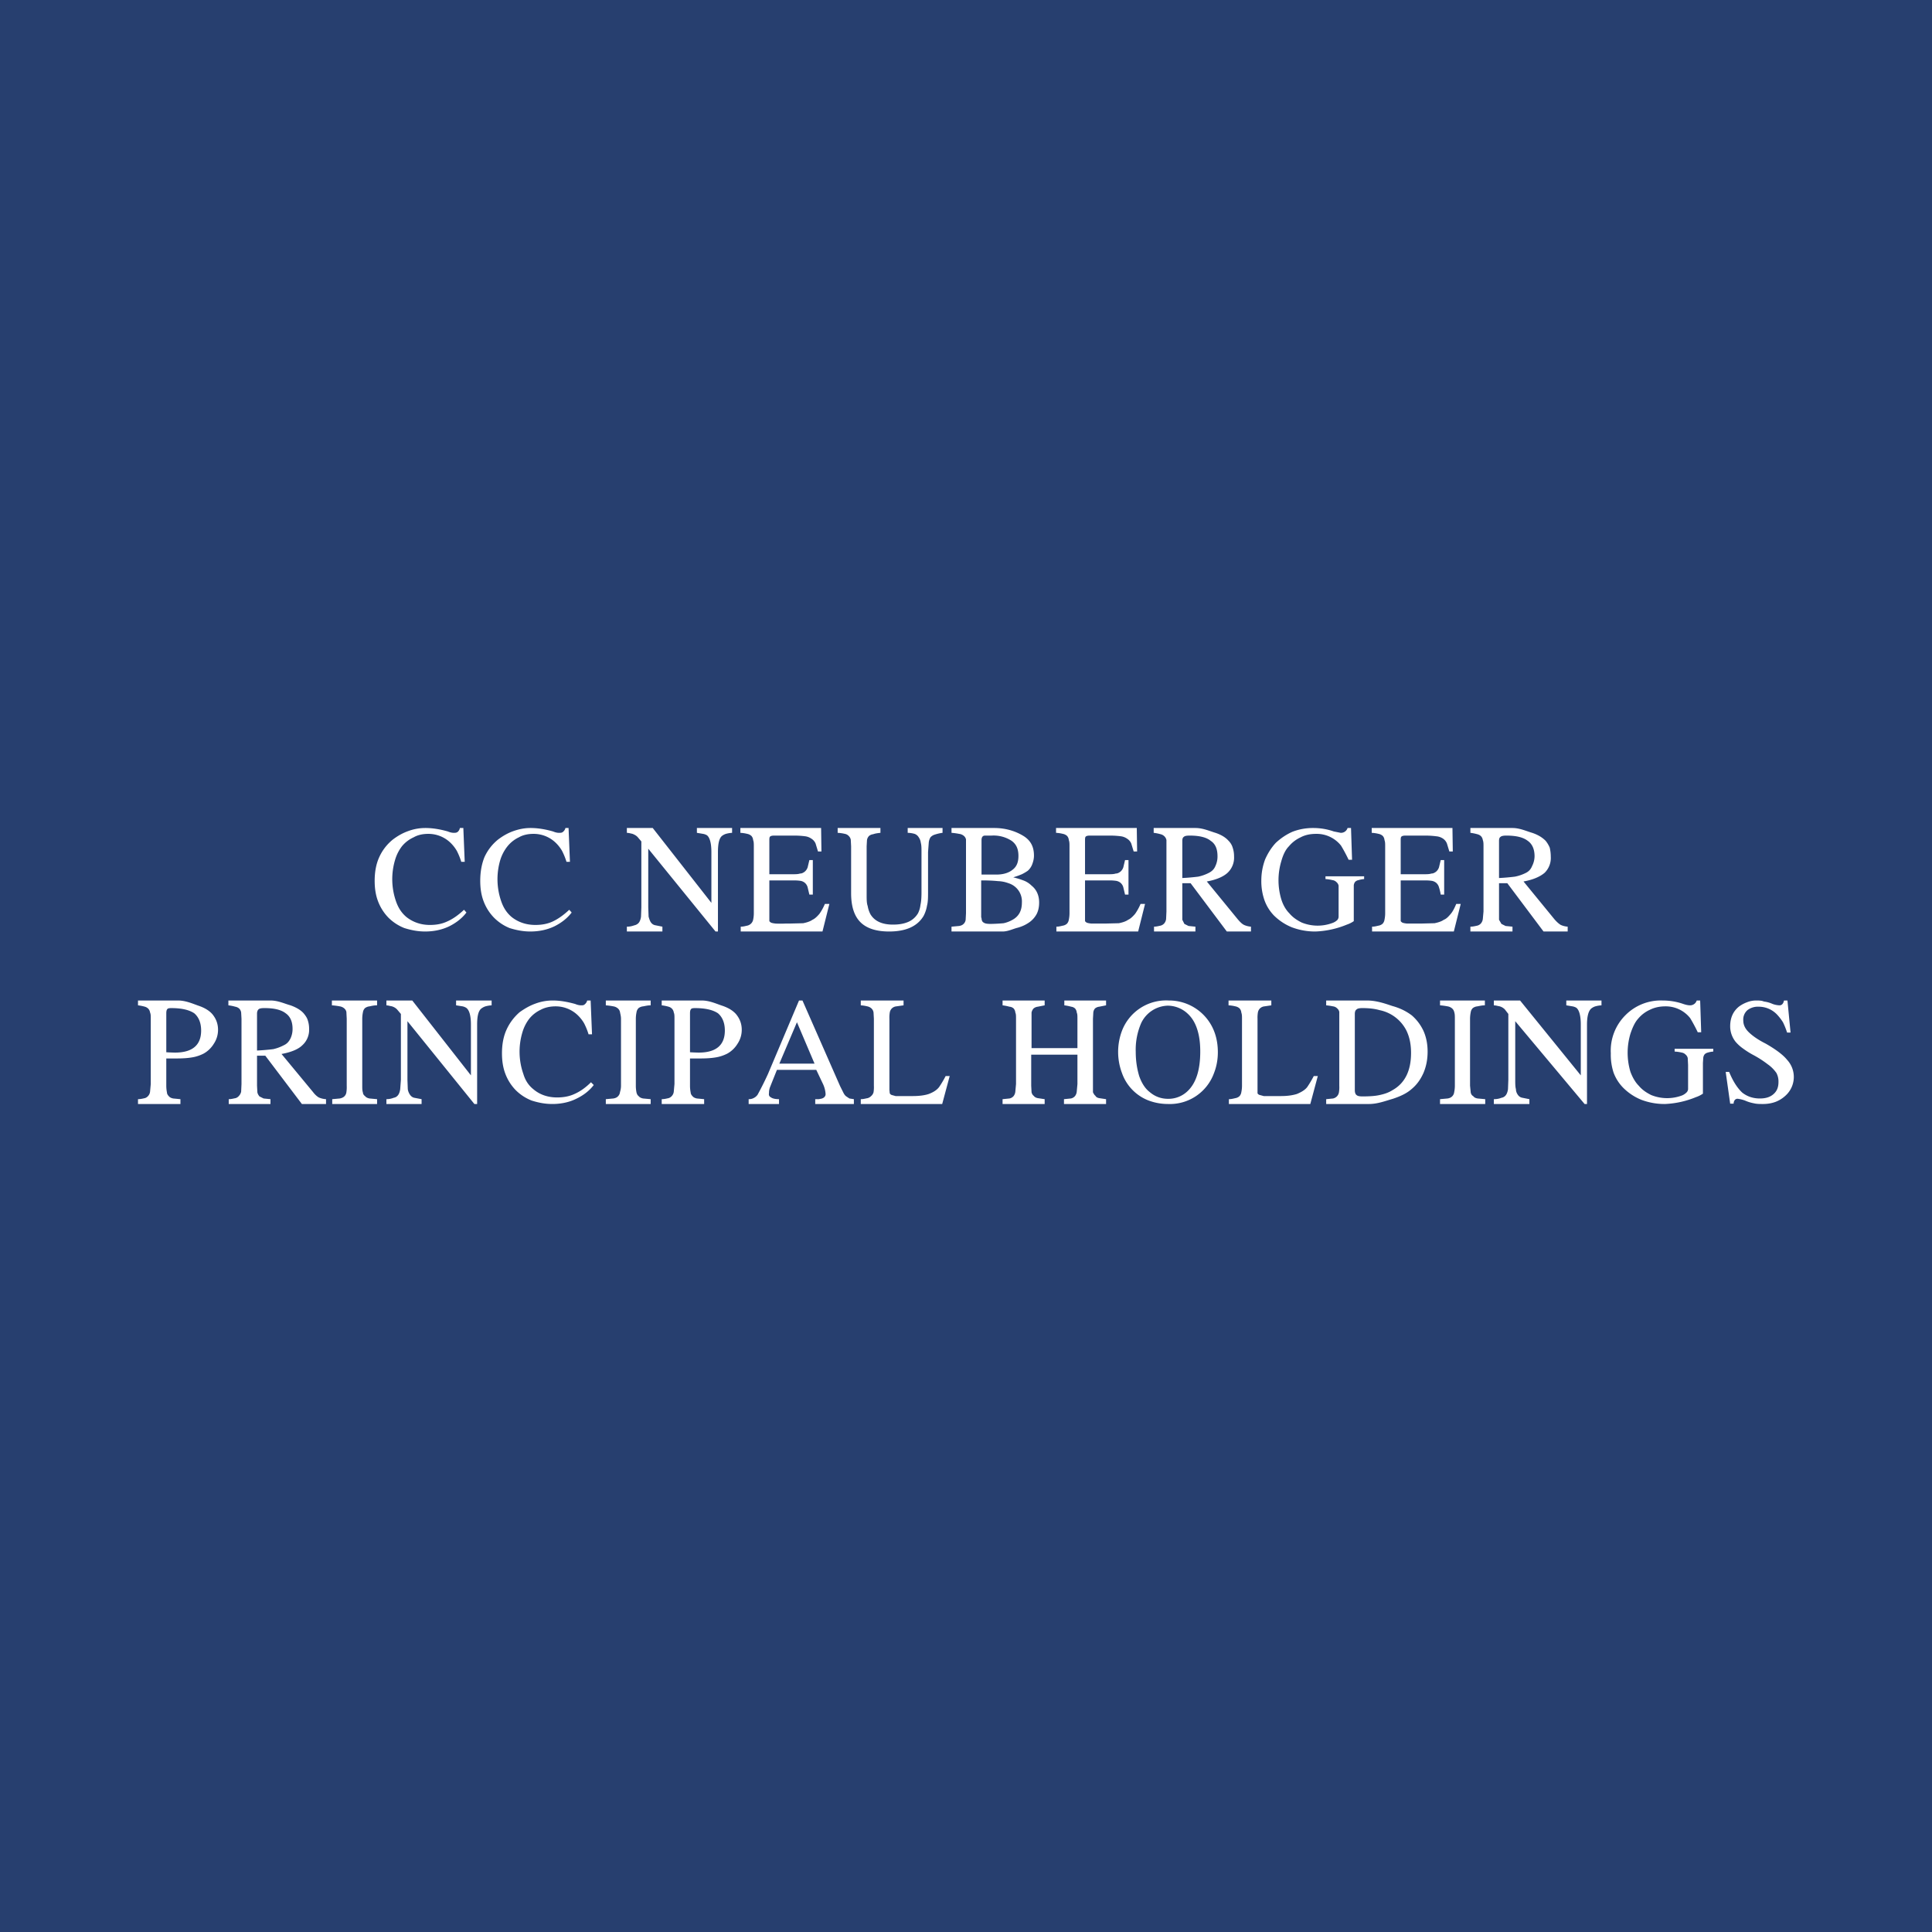 <!-- by Finnhub --><svg width="56" height="56" viewBox="0 0 56 56" xmlns="http://www.w3.org/2000/svg"><path fill="#273F6F" d="M0 0h56v56H0z"/><path d="M13.37 24.98a1.9 1.9 0 0 0-.13-.32 1.09 1.09 0 0 0-.17-.22.92.92 0 0 0-.66-.27c-.15 0-.3.03-.42.1a.94.94 0 0 0-.34.26 1.2 1.2 0 0 0-.2.4 1.95 1.95 0 0 0 .03 1.2c.07.2.17.34.3.45.19.15.42.23.68.23.19 0 .35-.03.5-.1.16-.07.32-.18.49-.34l.07.08c-.13.17-.3.3-.5.4-.21.1-.44.15-.7.15-.21 0-.41-.04-.6-.1a1.36 1.36 0 0 1-.46-.3 1.38 1.38 0 0 1-.3-.47c-.07-.18-.1-.38-.1-.6 0-.25.04-.48.13-.68.09-.2.22-.37.39-.51.13-.1.28-.19.45-.25.16-.06.33-.09.5-.09.22 0 .44.04.65.1.07.03.13.04.17.04.05 0 .08 0 .12-.03a.2.2 0 0 0 .06-.11h.1l.04.98h-.1ZM16.42 24.98a1.93 1.93 0 0 0-.13-.32 1.08 1.08 0 0 0-.17-.22.92.92 0 0 0-.66-.27c-.15 0-.3.03-.42.1a.94.94 0 0 0-.33.26 1.2 1.2 0 0 0-.21.4 1.95 1.95 0 0 0 .03 1.2c.07.2.17.34.3.45.19.15.42.23.69.23.18 0 .35-.03.5-.1.15-.07.31-.18.48-.34l.07.08c-.13.17-.3.3-.5.4-.21.1-.44.15-.7.15-.21 0-.41-.04-.6-.1a1.36 1.36 0 0 1-.45-.3 1.37 1.37 0 0 1-.3-.47c-.07-.18-.1-.38-.1-.6 0-.25.04-.48.12-.68.09-.2.22-.37.39-.51.13-.1.28-.19.45-.25.17-.06.33-.09.5-.09.22 0 .44.04.65.1.07.03.13.04.17.04.05 0 .09 0 .12-.03a.2.2 0 0 0 .07-.11h.09l.04.98h-.1ZM20.74 27l-1.95-2.4v1.7l.01.27c.02.07.04.13.07.17.03.04.07.07.13.08l.2.04V27h-1.03v-.14c.1 0 .16-.02.22-.04.05-.01.1-.04.13-.08s.05-.1.06-.17l.01-.27v-1.91l-.11-.13a.33.33 0 0 0-.1-.07.27.27 0 0 0-.09-.03.54.54 0 0 0-.12-.02V24h.75l1.7 2.17V24.7c0-.27-.05-.43-.13-.49a.33.33 0 0 0-.11-.04l-.18-.03V24h1.02v.14a.84.84 0 0 0-.18.03.37.37 0 0 0-.1.05c-.09.06-.13.22-.13.48V27h-.07ZM23.84 27h-2.37v-.14c.08 0 .14-.02.19-.03a.23.23 0 0 0 .11-.06.22.22 0 0 0 .06-.11.92.92 0 0 0 .02-.19v-1.94c0-.07 0-.13-.02-.18a.2.2 0 0 0-.05-.12.25.25 0 0 0-.12-.06 1.05 1.05 0 0 0-.2-.03V24h2.34l.01.68h-.1l-.07-.23a.31.31 0 0 0-.12-.14.41.41 0 0 0-.18-.07 2.38 2.38 0 0 0-.3-.02h-.6c-.06 0-.1.01-.12.03-.02.02-.02.06-.02.12v.97h.67c.09 0 .16 0 .22-.02.06 0 .1-.03.13-.05a.28.28 0 0 0 .09-.13l.05-.21h.1v1h-.1l-.05-.21a.26.26 0 0 0-.08-.13.26.26 0 0 0-.14-.06 1.31 1.31 0 0 0-.22-.01h-.67V26.69c0 .02.02.03.03.04.02.02.07.03.15.04a3 3 0 0 0 .28 0h.12l.4-.01c.1-.02.2-.05.27-.1.07-.03.14-.1.2-.17.05-.07.11-.17.16-.29h.13l-.2.8ZM26.9 25.83c0 .17 0 .31-.03.42a.98.98 0 0 1-.1.3c-.18.3-.51.45-1 .45-.37 0-.65-.09-.83-.27-.18-.18-.27-.46-.27-.84v-1.36l-.01-.19a.2.2 0 0 0-.06-.11.2.2 0 0 0-.11-.06 1.18 1.18 0 0 0-.21-.03V24h1.24v.14c-.09.01-.16.02-.21.04a.23.23 0 0 0-.12.05.22.22 0 0 0-.06.12l-.01.18v1.4c0 .13 0 .25.03.33a.8.8 0 0 0 .08.24c.12.2.34.3.65.3.17 0 .31-.02.45-.08a.61.61 0 0 0 .28-.25.73.73 0 0 0 .07-.24c.02-.09.03-.2.03-.36V24.7c0-.11 0-.2-.02-.27a.35.35 0 0 0-.06-.16.23.23 0 0 0-.12-.1.78.78 0 0 0-.2-.03V24h1.01v.14a1.2 1.2 0 0 0-.22.05.27.27 0 0 0-.13.08.36.36 0 0 0-.05.16l-.02.27v1.13ZM28.82 24c.38 0 .67.12.86.24.2.13.29.31.29.56 0 .09-.02.17-.05.25a.47.47 0 0 1-.13.19 1.4 1.4 0 0 1-.17.1l-.1.04a4.4 4.4 0 0 1-.15.05 2.45 2.45 0 0 1 .32.1.66.66 0 0 1 .21.14c.15.12.22.29.22.49 0 .12-.02.23-.07.33a.7.7 0 0 1-.21.24c-.1.07-.2.12-.34.16-.13.03-.28.11-.44.11h-1.48v-.14l.22-.02c.06-.01.1-.03.13-.06a.2.2 0 0 0 .06-.12l.01-.19v-2.14a.19.19 0 0 0-.06-.1.26.26 0 0 0-.14-.06 1.77 1.77 0 0 0-.22-.03V24h1.24Zm-.37 2.6c0 .07.02.12.06.14.04.03.1.04.21.04a4.89 4.89 0 0 0 .37-.02.9.9 0 0 0 .26-.1c.18-.1.27-.26.27-.5a.55.55 0 0 0-.39-.56.95.95 0 0 0-.3-.06 4.4 4.4 0 0 0-.49-.02v1.08Zm.43-1.25c.2 0 .36-.05.47-.14.12-.09.17-.22.17-.4 0-.2-.06-.34-.2-.44a.96.96 0 0 0-.58-.15h-.19c-.06 0-.1.04-.1.13v1h.43ZM33 27h-2.38v-.14c.08 0 .14-.02.19-.03a.23.23 0 0 0 .12-.06.22.22 0 0 0 .05-.11.92.92 0 0 0 .02-.19v-1.94c0-.07 0-.13-.02-.18a.2.2 0 0 0-.05-.12.25.25 0 0 0-.12-.06 1.05 1.05 0 0 0-.2-.03V24h2.34l.01.68h-.1l-.07-.23a.31.31 0 0 0-.12-.14.41.41 0 0 0-.18-.07 2.38 2.38 0 0 0-.3-.02h-.6c-.06 0-.1.01-.12.03-.02.02-.02.06-.02.12v.97h.67c.09 0 .16 0 .22-.02.06 0 .1-.03.13-.05a.28.28 0 0 0 .09-.13l.05-.21h.1v1h-.1l-.05-.21a.26.26 0 0 0-.08-.13.27.27 0 0 0-.14-.06 1.31 1.31 0 0 0-.22-.01h-.67V26.69c0 .02.02.03.03.04.02.02.07.03.15.04h.4l.4-.01c.1-.02.2-.05.27-.1.07-.03.14-.1.2-.17.05-.07.11-.17.16-.29h.13l-.2.8ZM36.27 27h-.71l-1.05-1.4h-.24v1.06l.06.12.12.06.2.02V27h-1.2v-.14c.07 0 .14-.02.19-.03a.21.21 0 0 0 .11-.07.25.25 0 0 0 .05-.12l.01-.22v-2.07a.21.21 0 0 0-.06-.11.23.23 0 0 0-.11-.06 1.28 1.28 0 0 0-.2-.04V24h1.21c.22 0 .41.09.58.14.18.06.3.14.38.23.06.06.1.13.12.2.03.09.04.17.04.26a.6.6 0 0 1-.19.47c-.12.11-.32.2-.6.25l.9 1.1c.07.08.12.13.18.16a.6.6 0 0 0 .2.05V27Zm-2-1.55a6.16 6.16 0 0 0 .46-.04 1.23 1.23 0 0 0 .31-.11c.08-.04.15-.1.19-.2a.64.64 0 0 0 .06-.28c0-.21-.06-.36-.2-.45-.12-.1-.33-.15-.6-.15-.1 0-.15.01-.18.04-.03.02-.04.06-.04.12v1.07ZM39.54 25.48a.75.75 0 0 0-.16.03.19.19 0 0 0-.1.05.2.2 0 0 0-.04.1v1.04a.79.79 0 0 1-.2.1 2.63 2.63 0 0 1-.91.2 1.9 1.9 0 0 1-.68-.12c-.2-.08-.38-.2-.53-.35a1.24 1.24 0 0 1-.27-.44 1.67 1.67 0 0 1-.09-.56c0-.23.04-.43.11-.62.08-.18.18-.34.31-.48.14-.13.3-.24.48-.32.18-.07.38-.11.6-.11.2 0 .4.03.6.1l.2.04a.2.2 0 0 0 .2-.14h.1l.03.92h-.1a4.6 4.6 0 0 0-.22-.41.9.9 0 0 0-.72-.34c-.17 0-.32.03-.45.1a.96.96 0 0 0-.34.26c-.1.1-.17.25-.22.43a1.92 1.92 0 0 0 0 1.11c.05.16.13.3.23.4.1.12.22.2.36.27a1.23 1.23 0 0 0 .9.01.4.4 0 0 0 .13-.08.15.15 0 0 0 .04-.1V25.67a.18.18 0 0 0-.06-.1.2.2 0 0 0-.12-.06 1.2 1.2 0 0 0-.2-.03v-.08h1.12v.08ZM42.14 27h-2.37v-.14c.08 0 .14-.02.19-.03a.23.23 0 0 0 .12-.06.22.22 0 0 0 .05-.11.92.92 0 0 0 .02-.19v-1.94c0-.07 0-.13-.02-.18a.2.2 0 0 0-.05-.12.25.25 0 0 0-.12-.06 1.05 1.05 0 0 0-.2-.03V24h2.34l.01.68h-.1l-.07-.23a.31.31 0 0 0-.11-.14.41.41 0 0 0-.2-.07 2.38 2.38 0 0 0-.3-.02h-.59c-.06 0-.1.01-.12.03-.02.02-.02.06-.02.12v.97h.67c.09 0 .16 0 .22-.02.06 0 .1-.03.13-.05a.28.28 0 0 0 .09-.13l.05-.21h.1v1h-.1a1.5 1.5 0 0 0-.05-.21.26.26 0 0 0-.08-.13.27.27 0 0 0-.14-.06 1.31 1.31 0 0 0-.22-.01h-.67V26.69c0 .02.02.03.03.04.02.02.07.03.15.04h.4l.4-.01c.1-.02.2-.05.27-.1.08-.03.14-.1.2-.17s.11-.17.16-.29h.13l-.2.8ZM45.45 27h-.71l-1.05-1.4h-.24v1.06l.07.12.12.06.2.02V27h-1.22v-.14c.08 0 .15-.02.2-.03a.21.21 0 0 0 .11-.07.25.25 0 0 0 .05-.12l.02-.22v-1.89c0-.07 0-.13-.02-.18a.21.21 0 0 0-.05-.11.23.23 0 0 0-.11-.06 1.28 1.28 0 0 0-.2-.04V24h1.22c.21 0 .4.09.57.14.18.06.3.14.39.23.05.06.09.13.12.2.02.09.03.17.03.26a.6.6 0 0 1-.18.47c-.13.11-.33.2-.61.25l.9 1.1c.07.08.13.13.18.16a.6.6 0 0 0 .2.05V27Zm-2-1.55a6.17 6.17 0 0 0 .46-.04 1.22 1.22 0 0 0 .32-.11c.08-.04.14-.1.18-.2a.64.64 0 0 0 .07-.28c0-.21-.07-.36-.2-.45-.13-.1-.33-.15-.62-.15-.08 0-.14.01-.17.04-.03.02-.04.06-.04.12v1.07ZM4.82 31.47a1 1 0 0 0 .02.2c0 .04.03.08.05.1.03.04.08.06.13.07l.21.02V32H4v-.14c.08 0 .15-.02.2-.03a.21.21 0 0 0 .1-.07.22.22 0 0 0 .05-.12l.02-.22v-1.89c0-.08 0-.14-.02-.18a.2.2 0 0 0-.05-.11.23.23 0 0 0-.1-.06 1.27 1.27 0 0 0-.2-.04V29h1.16c.22 0 .42.09.59.15.18.06.31.14.4.24.11.13.17.28.17.46 0 .14-.04.28-.12.4a.8.8 0 0 1-.3.29c-.1.05-.21.09-.34.11-.12.02-.26.03-.44.03h-.3v.79Zm0-.97a5.46 5.46 0 0 0 .25.01c.5 0 .76-.21.76-.64 0-.22-.07-.39-.2-.5-.15-.1-.37-.15-.67-.15-.06 0-.1.01-.11.03-.02.02-.03.06-.03.12v1.13ZM9.45 32h-.7l-1.06-1.4h-.24v.87l.01.19c.01.05.03.08.06.12l.12.06.2.02V32H6.63v-.14c.08 0 .14-.02.2-.03a.21.21 0 0 0 .1-.07.25.25 0 0 0 .06-.12l.01-.22v-1.89l-.01-.18a.21.21 0 0 0-.05-.11.23.23 0 0 0-.12-.06 1.28 1.28 0 0 0-.2-.04V29h1.22c.22 0 .4.09.58.14.17.06.3.14.38.23.05.06.1.13.12.2.03.09.04.17.04.26a.6.6 0 0 1-.2.47c-.11.11-.32.2-.6.25l.91 1.1c.06.08.12.13.17.16a.6.6 0 0 0 .21.05V32Zm-2-1.55a6.16 6.16 0 0 0 .47-.04 1.22 1.22 0 0 0 .3-.11c.09-.04.15-.1.2-.2a.64.64 0 0 0 .06-.28c0-.21-.07-.36-.2-.45-.13-.1-.33-.15-.61-.15-.1 0-.15.01-.18.04-.02.02-.04.06-.04.12v1.07ZM10.05 29.53l-.01-.2a.19.19 0 0 0-.06-.1.26.26 0 0 0-.13-.06 1.9 1.9 0 0 0-.23-.03V29h1.31v.14c-.1 0-.17.02-.22.03a.26.26 0 0 0-.13.05.21.21 0 0 0-.06.12.96.96 0 0 0-.02.2v1.93c0 .08 0 .14.02.2 0 .04.03.08.06.1.03.04.08.06.13.07l.22.02V32h-1.3v-.14l.22-.02c.05-.01.1-.03.13-.06a.2.2 0 0 0 .06-.12.97.97 0 0 0 .01-.19v-1.94ZM13.75 32l-1.94-2.4v1.7l.01.27c.01.07.04.13.07.17.03.04.07.07.12.08l.21.04V32H11.2v-.14c.09 0 .16-.02.21-.04.06-.01.1-.04.13-.08s.05-.1.06-.17l.02-.27v-1.91l-.11-.13a.33.33 0 0 0-.2-.1.54.54 0 0 0-.11-.02V29h.75l1.7 2.17V29.7c0-.27-.05-.43-.14-.49a.33.33 0 0 0-.1-.04l-.19-.03V29h1.03v.14a.85.85 0 0 0-.18.03.37.37 0 0 0-.1.05c-.1.06-.14.22-.14.48V32h-.07ZM17.06 29.98a1.93 1.93 0 0 0-.13-.32 1.06 1.06 0 0 0-.17-.22.92.92 0 0 0-.66-.27c-.15 0-.3.03-.43.1a.94.94 0 0 0-.33.26 1.2 1.2 0 0 0-.2.4 1.95 1.95 0 0 0 .03 1.2c.06.2.16.34.3.45.18.15.41.23.68.23.18 0 .35-.03.5-.1.16-.07.32-.18.48-.34l.08.08c-.13.17-.3.3-.51.4-.2.1-.44.15-.69.15-.22 0-.41-.04-.6-.1a1.36 1.36 0 0 1-.46-.3 1.37 1.37 0 0 1-.3-.47c-.07-.18-.1-.38-.1-.6 0-.25.04-.48.13-.68.09-.2.22-.37.38-.51.14-.1.29-.19.46-.25.16-.06.33-.09.5-.09.22 0 .43.04.65.1.07.03.13.04.17.04.05 0 .08 0 .11-.03a.2.2 0 0 0 .07-.11h.1l.04.98h-.1ZM18 29.53c0-.08-.02-.14-.03-.2a.19.19 0 0 0-.06-.1.26.26 0 0 0-.13-.06 1.9 1.9 0 0 0-.22-.03V29h1.3v.14c-.09 0-.16.02-.22.03a.26.26 0 0 0-.13.05.21.21 0 0 0-.06.12.95.95 0 0 0-.02.2v1.93a1 1 0 0 0 .02.2c.01.04.03.08.06.1.03.04.08.06.13.07l.22.02V32h-1.3v-.14l.22-.02c.06-.01.1-.03.13-.06a.2.2 0 0 0 .06-.12c.01-.04.03-.1.03-.19v-1.94ZM20 31.47a1 1 0 0 0 .02.2c0 .04.03.08.05.1.03.04.08.06.13.07l.21.02V32h-1.23v-.14c.08 0 .15-.02.2-.03a.21.21 0 0 0 .1-.07.22.22 0 0 0 .05-.12l.02-.22v-1.89c0-.08 0-.14-.02-.18a.2.2 0 0 0-.05-.11.22.22 0 0 0-.1-.06 1.27 1.27 0 0 0-.2-.04V29h1.16c.22 0 .41.09.59.15s.31.14.4.24c.11.13.17.28.17.46 0 .14-.04.28-.12.4a.8.8 0 0 1-.3.29c-.1.05-.21.09-.34.11-.12.02-.26.03-.44.03H20v.79Zm0-.97a5.47 5.47 0 0 0 .25.01c.5 0 .76-.21.76-.64 0-.22-.07-.39-.2-.5-.15-.1-.37-.15-.67-.15-.06 0-.1.01-.11.03-.02.02-.03.06-.03.12v1.13ZM24.75 32h-1.12v-.14h.1a1 1 0 0 0 .1-.02l.04-.02a.13.13 0 0 0 .04-.04.11.11 0 0 0 .02-.07.8.8 0 0 0-.08-.3l-.19-.4h-1.14l-.2.5a.47.47 0 0 0-.03.17c-.01.06 0 .1.06.13.04.03.12.05.23.05V32h-.88v-.14c.06 0 .1-.01.14-.03a.3.3 0 0 0 .12-.1 9.2 9.2 0 0 0 .3-.6l.9-2.13h.1l1.09 2.48.1.2c.02.04.05.08.08.1l.09.06.13.02V32Zm-1.14-1.17-.51-1.2-.51 1.2h1.02ZM27.53 31.18l-.22.82h-2.36v-.14c.08 0 .14-.02.2-.03a.23.23 0 0 0 .1-.06.22.22 0 0 0 .07-.11.93.93 0 0 0 .01-.19v-1.94l-.01-.18a.2.2 0 0 0-.06-.12.25.25 0 0 0-.12-.06 1.05 1.05 0 0 0-.19-.03V29h1.24v.14l-.21.03a.22.22 0 0 0-.13.06.22.22 0 0 0-.06.12.92.92 0 0 0-.01.18v2.06l.01.1a.1.1 0 0 0 .06.05l.11.03h.5c.18 0 .34-.02.46-.06.13-.05.23-.11.3-.2a3.04 3.04 0 0 0 .19-.32h.12ZM31.23 30.38v-.85c0-.08 0-.14-.02-.18a.2.2 0 0 0-.05-.12.2.2 0 0 0-.11-.05 1.41 1.41 0 0 0-.2-.04V29h1.21v.14l-.2.04a.23.23 0 0 0-.12.05.21.21 0 0 0-.05.12l-.01.18v2.13c.02.04.04.08.07.1.02.04.06.06.11.07l.2.03V32h-1.22v-.14l.2-.02a.21.21 0 0 0 .12-.07.25.25 0 0 0 .05-.13l.02-.22v-.85h-1.34v.9l.01.19c.01.04.03.08.06.1.03.04.07.06.12.07l.2.03V32h-1.22v-.14l.2-.02a.21.21 0 0 0 .12-.07.25.25 0 0 0 .05-.13l.02-.22v-1.89c0-.08 0-.14-.02-.18a.2.2 0 0 0-.05-.12.2.2 0 0 0-.12-.05 1.41 1.41 0 0 0-.2-.04V29h1.22v.14l-.2.04a.23.23 0 0 0-.12.05.24.24 0 0 0-.06.12v1.03h1.33ZM33.88 29a1.4 1.4 0 0 1 1.33.94c.06.17.09.36.09.56 0 .22-.04.42-.11.6a1.36 1.36 0 0 1-1.33.9c-.22 0-.41-.04-.59-.11a1.32 1.32 0 0 1-.75-.79 1.74 1.74 0 0 1 0-1.22 1.37 1.37 0 0 1 1.36-.88Zm-.04.15a.88.88 0 0 0-.76.5 1.93 1.93 0 0 0-.16.84c0 .27.04.5.1.7.07.2.17.36.3.46.15.13.33.2.54.2a.8.8 0 0 0 .58-.24c.23-.23.35-.6.35-1.13 0-.26-.03-.48-.1-.68-.07-.2-.17-.34-.3-.45a.85.85 0 0 0-.55-.2ZM38.2 31.18l-.22.82h-2.36v-.14c.08 0 .14-.02.19-.03a.23.23 0 0 0 .12-.06.22.22 0 0 0 .05-.11.93.93 0 0 0 .02-.19v-1.94c0-.07 0-.13-.02-.18a.2.2 0 0 0-.05-.12.25.25 0 0 0-.12-.06 1.05 1.05 0 0 0-.2-.03V29h1.24v.14l-.2.03a.22.22 0 0 0-.13.06.22.22 0 0 0-.06.12.92.92 0 0 0-.01.18v2.16a.1.1 0 0 0 .07.05l.11.03h.5c.18 0 .33-.02.46-.06.12-.05.23-.11.3-.2a3.09 3.09 0 0 0 .19-.32h.12ZM38.82 29.53v-.2a.18.18 0 0 0-.06-.1.2.2 0 0 0-.12-.06 1.86 1.86 0 0 0-.2-.03V29h1.18c.28 0 .53.09.74.16.22.06.4.15.56.27.15.13.26.28.34.45.08.18.12.38.12.6 0 .23-.04.43-.12.62-.09.2-.2.35-.36.48-.14.12-.32.2-.53.27-.21.06-.44.15-.69.15h-1.24v-.14l.2-.02a.23.23 0 0 0 .11-.06.22.22 0 0 0 .06-.12.92.92 0 0 0 .01-.19v-1.94Zm.45 2.07c0 .07.02.12.05.14.03.03.09.04.17.04.2 0 .37-.01.5-.04.14-.03.26-.07.37-.14.36-.2.54-.56.54-1.08 0-.24-.04-.45-.13-.64a1.12 1.12 0 0 0-.78-.6c-.14-.04-.3-.06-.5-.06-.08 0-.14.01-.17.04-.03.02-.05.06-.05.13v2.21ZM42.17 29.53c0-.08 0-.14-.02-.2a.19.19 0 0 0-.06-.1.26.26 0 0 0-.13-.06 1.9 1.9 0 0 0-.22-.03V29h1.3v.14c-.09 0-.16.02-.22.03a.26.26 0 0 0-.13.05.21.21 0 0 0-.06.12.96.96 0 0 0-.02.2v1.93l.02.2c.01.04.03.08.07.1.03.04.07.06.13.07l.22.02V32h-1.31v-.14l.22-.02c.06-.01.1-.03.13-.06a.2.2 0 0 0 .06-.12.97.97 0 0 0 .02-.19v-1.94ZM45.93 32l-2.01-2.4v1.7c0 .11 0 .2.02.27 0 .07.03.13.06.17.03.04.07.07.13.08l.2.04V32H43.3v-.14c.1 0 .17-.02.22-.04.06-.01.1-.04.13-.08s.05-.1.06-.17l.01-.27v-1.91l-.1-.13a.33.33 0 0 0-.2-.1.54.54 0 0 0-.12-.02V29h.76l1.76 2.17V29.7c0-.27-.05-.43-.13-.49a.33.33 0 0 0-.11-.04l-.18-.03V29h1.02v.14a.84.84 0 0 0-.18.03.37.37 0 0 0-.1.05c-.09.06-.14.22-.14.48V32h-.07ZM49.66 30.48a.75.75 0 0 0-.16.03.19.19 0 0 0-.09.05.2.2 0 0 0-.04.1l-.01.15v.89a.79.79 0 0 1-.2.1 2.63 2.63 0 0 1-.9.2 1.9 1.9 0 0 1-.68-.12c-.2-.08-.38-.2-.53-.35a1.24 1.24 0 0 1-.28-.44 1.67 1.67 0 0 1-.08-.56 1.45 1.45 0 0 1 .42-1.1 1.44 1.44 0 0 1 1.08-.43c.2 0 .4.03.6.1.09.03.15.04.2.04a.2.2 0 0 0 .12-.04.2.2 0 0 0 .07-.1h.1l.03.92h-.1a4.6 4.6 0 0 0-.22-.41.9.9 0 0 0-.72-.34c-.16 0-.31.03-.45.1a.96.96 0 0 0-.34.26c-.09.1-.16.25-.22.43a1.92 1.92 0 0 0 0 1.11c.06.16.14.3.24.4.1.12.22.2.36.27a1.23 1.23 0 0 0 .9.01.4.4 0 0 0 .12-.08.15.15 0 0 0 .05-.1v-.7l-.01-.2a.18.18 0 0 0-.06-.1.2.2 0 0 0-.11-.06 1.2 1.2 0 0 0-.21-.03v-.08h1.12v.08ZM51.9 29.93h-.1a2.21 2.21 0 0 0-.12-.3 1.48 1.48 0 0 0-.16-.21.73.73 0 0 0-.54-.24.5.5 0 0 0-.33.1.36.36 0 0 0-.12.3c0 .12.05.23.15.33.1.1.26.22.5.34.28.16.5.32.62.47a.73.73 0 0 1-.06 1.05.88.88 0 0 1-.28.17c-.11.04-.23.06-.36.06-.09 0-.18 0-.26-.02a1.12 1.12 0 0 1-.26-.08.97.97 0 0 0-.2-.05.1.1 0 0 0-.1.04.17.17 0 0 0-.03.1h-.1l-.13-.92h.1c.11.27.24.47.38.6.14.11.31.17.51.17.17 0 .3-.04.4-.13.1-.09.14-.2.14-.35a.52.52 0 0 0-.06-.26 1.02 1.02 0 0 0-.25-.25 3.01 3.01 0 0 0-.4-.26 2.45 2.45 0 0 1-.32-.2 1.17 1.17 0 0 1-.21-.19.72.72 0 0 1-.16-.45c0-.24.08-.43.25-.57.08-.06.16-.1.24-.13a.72.72 0 0 1 .26-.05c.08 0 .16 0 .23.03.08.01.16.03.25.07a.65.65 0 0 0 .2.04c.06 0 .11-.04.13-.14h.1l.09.93Z" fill="#fff"/></svg>